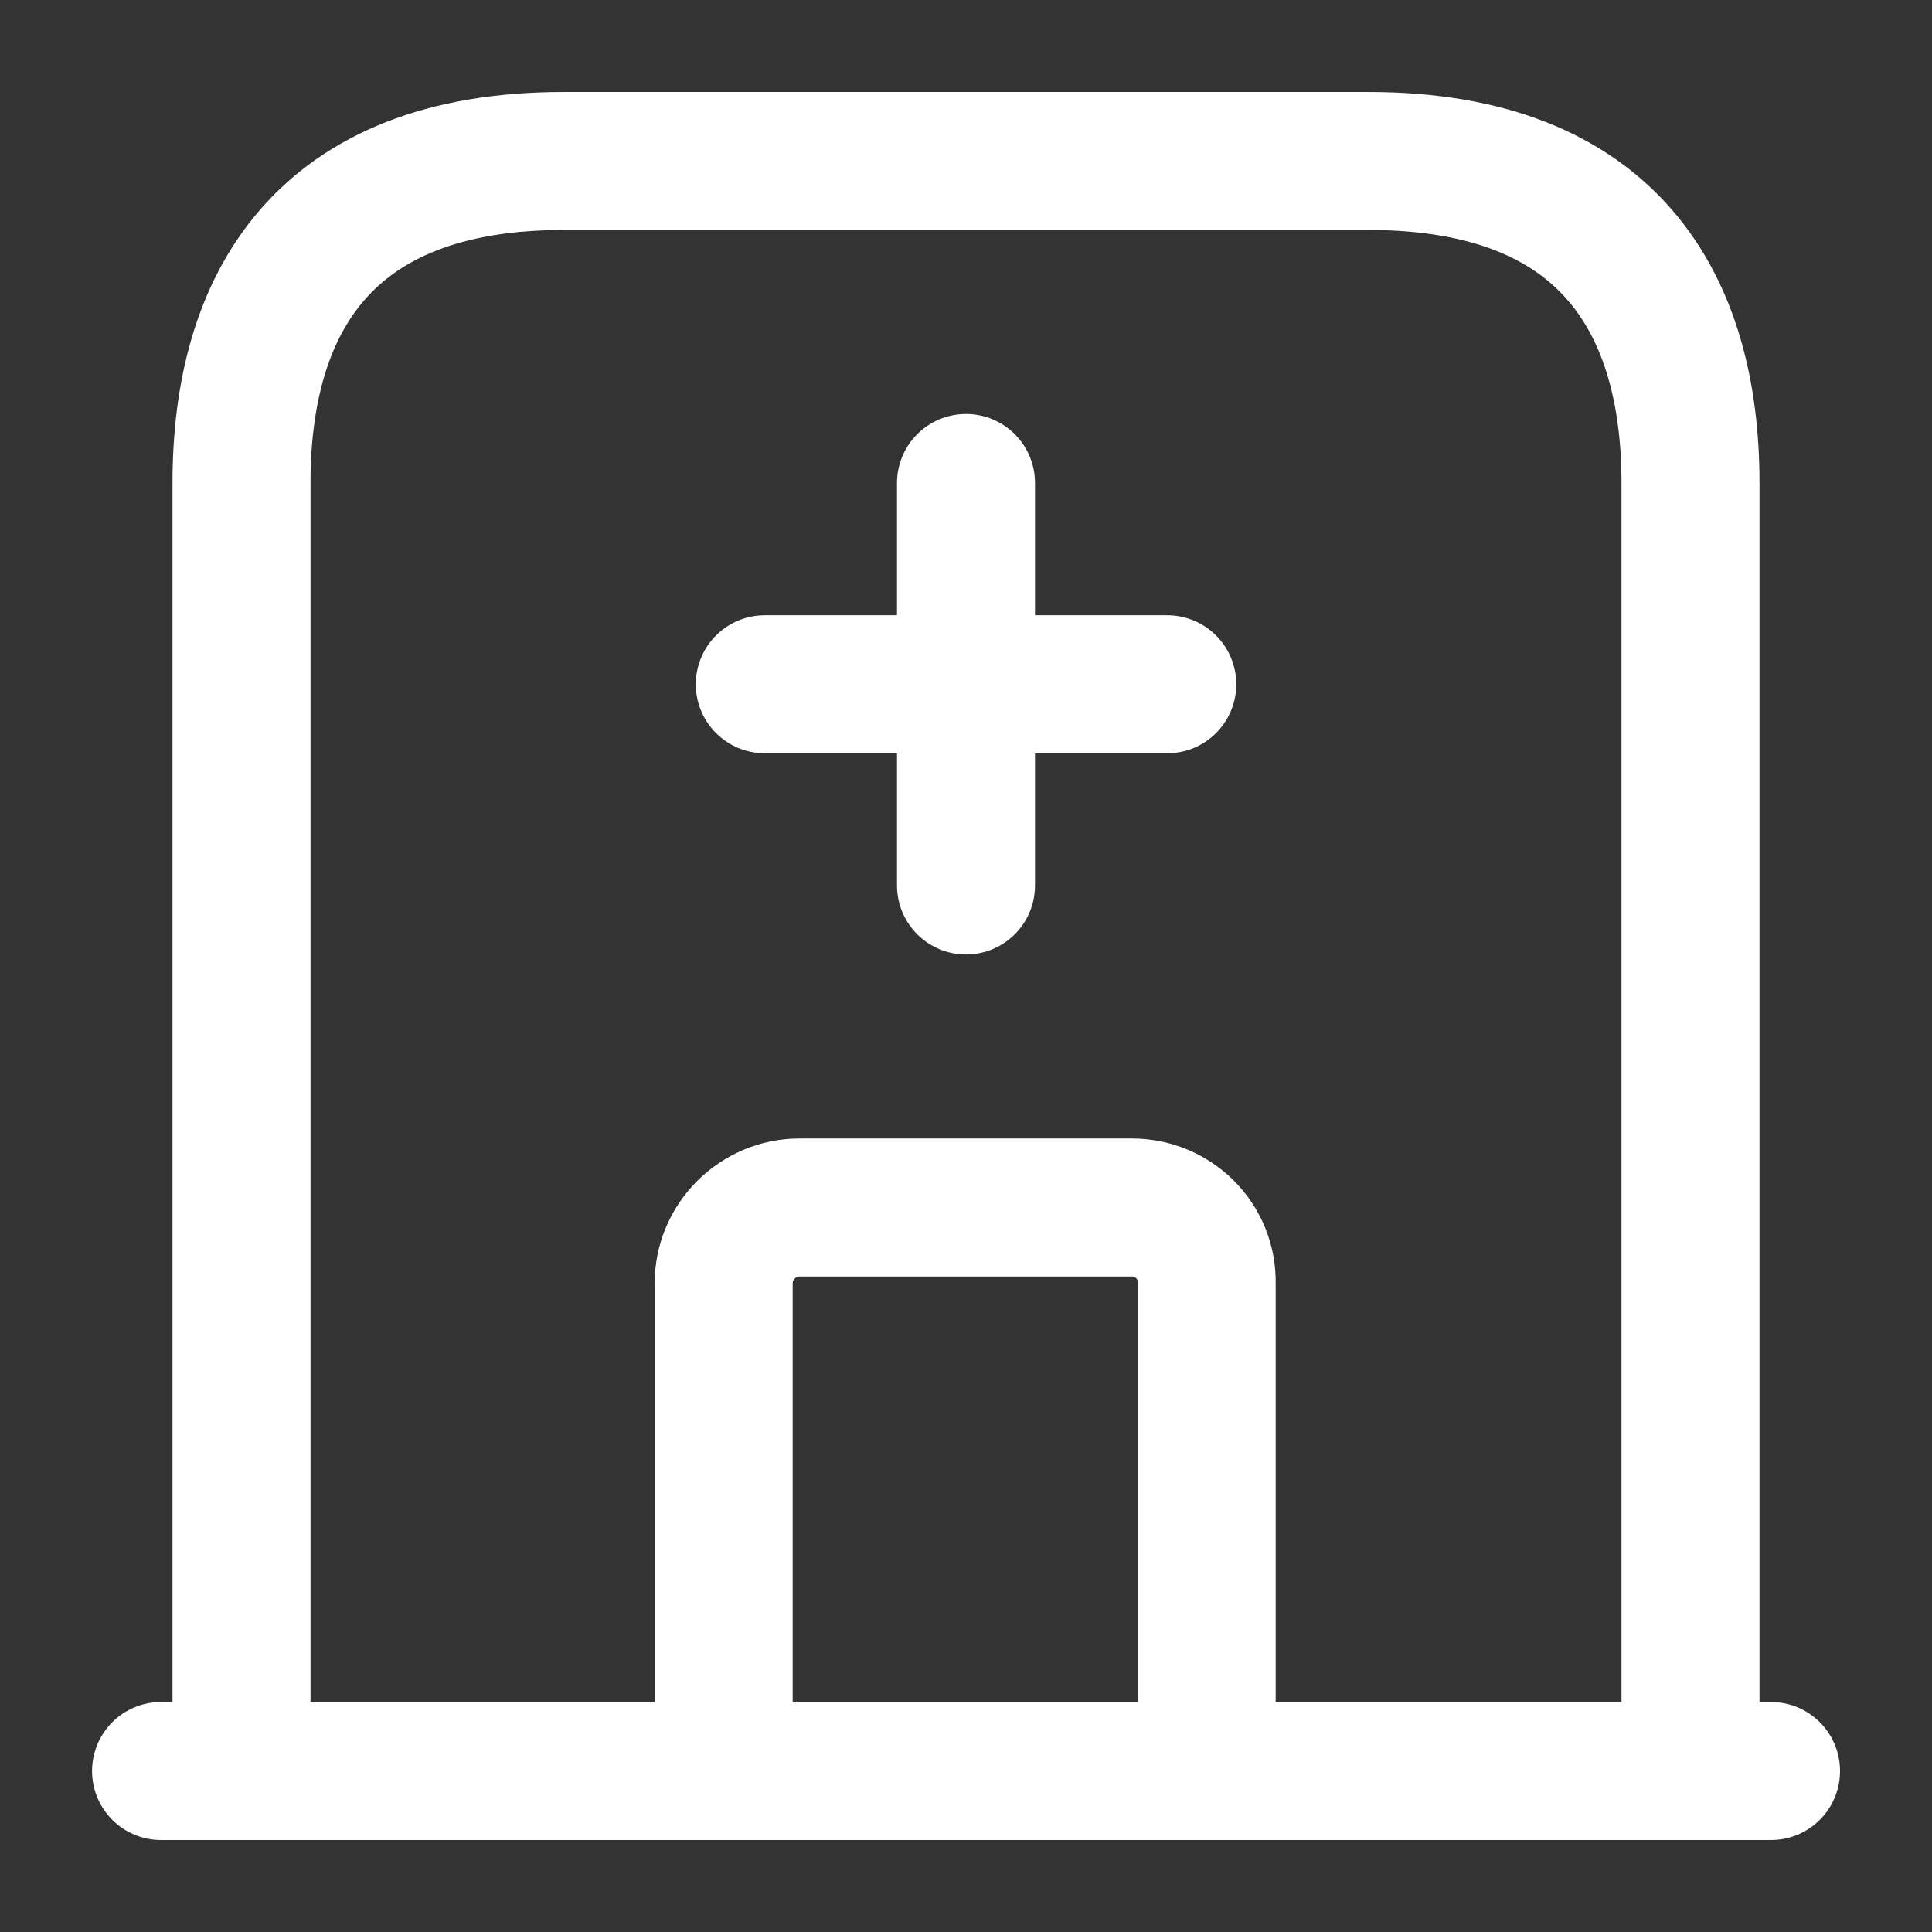 <svg xmlns="http://www.w3.org/2000/svg" width="28" height="28" viewBox="0 0 28 28" fill="none">
  <rect x="0" y="0" width="28" height="28" fill="#333333" stroke="none"/>
  <path d="M2.334 25.667H25.667" stroke="white" stroke-width="2" stroke-miterlimit="10" stroke-linecap="round" stroke-linejoin="round"/>
  <path d="M19.833 2.333H8.167C4.667 2.333 3.5 4.421 3.5 7V25.666H24.5V7C24.5 4.421 23.333 2.333 19.833 2.333Z" stroke="white" stroke-width="2" stroke-miterlimit="10" stroke-linecap="round" stroke-linejoin="round"/>
  <path d="M16.403 17.5H11.585C10.99 17.5 10.488 17.99 10.488 18.597V25.667H17.488V18.597C17.5 17.99 17.01 17.5 16.403 17.5Z" stroke="white" stroke-width="2" stroke-miterlimit="10" stroke-linecap="round" stroke-linejoin="round"/>
  <path d="M14 7V12.833" stroke="white" stroke-width="2" stroke-miterlimit="10" stroke-linecap="round" stroke-linejoin="round"/>
  <path d="M11.084 9.917H16.917" stroke="white" stroke-width="2" stroke-miterlimit="10" stroke-linecap="round" stroke-linejoin="round"/>
</svg>